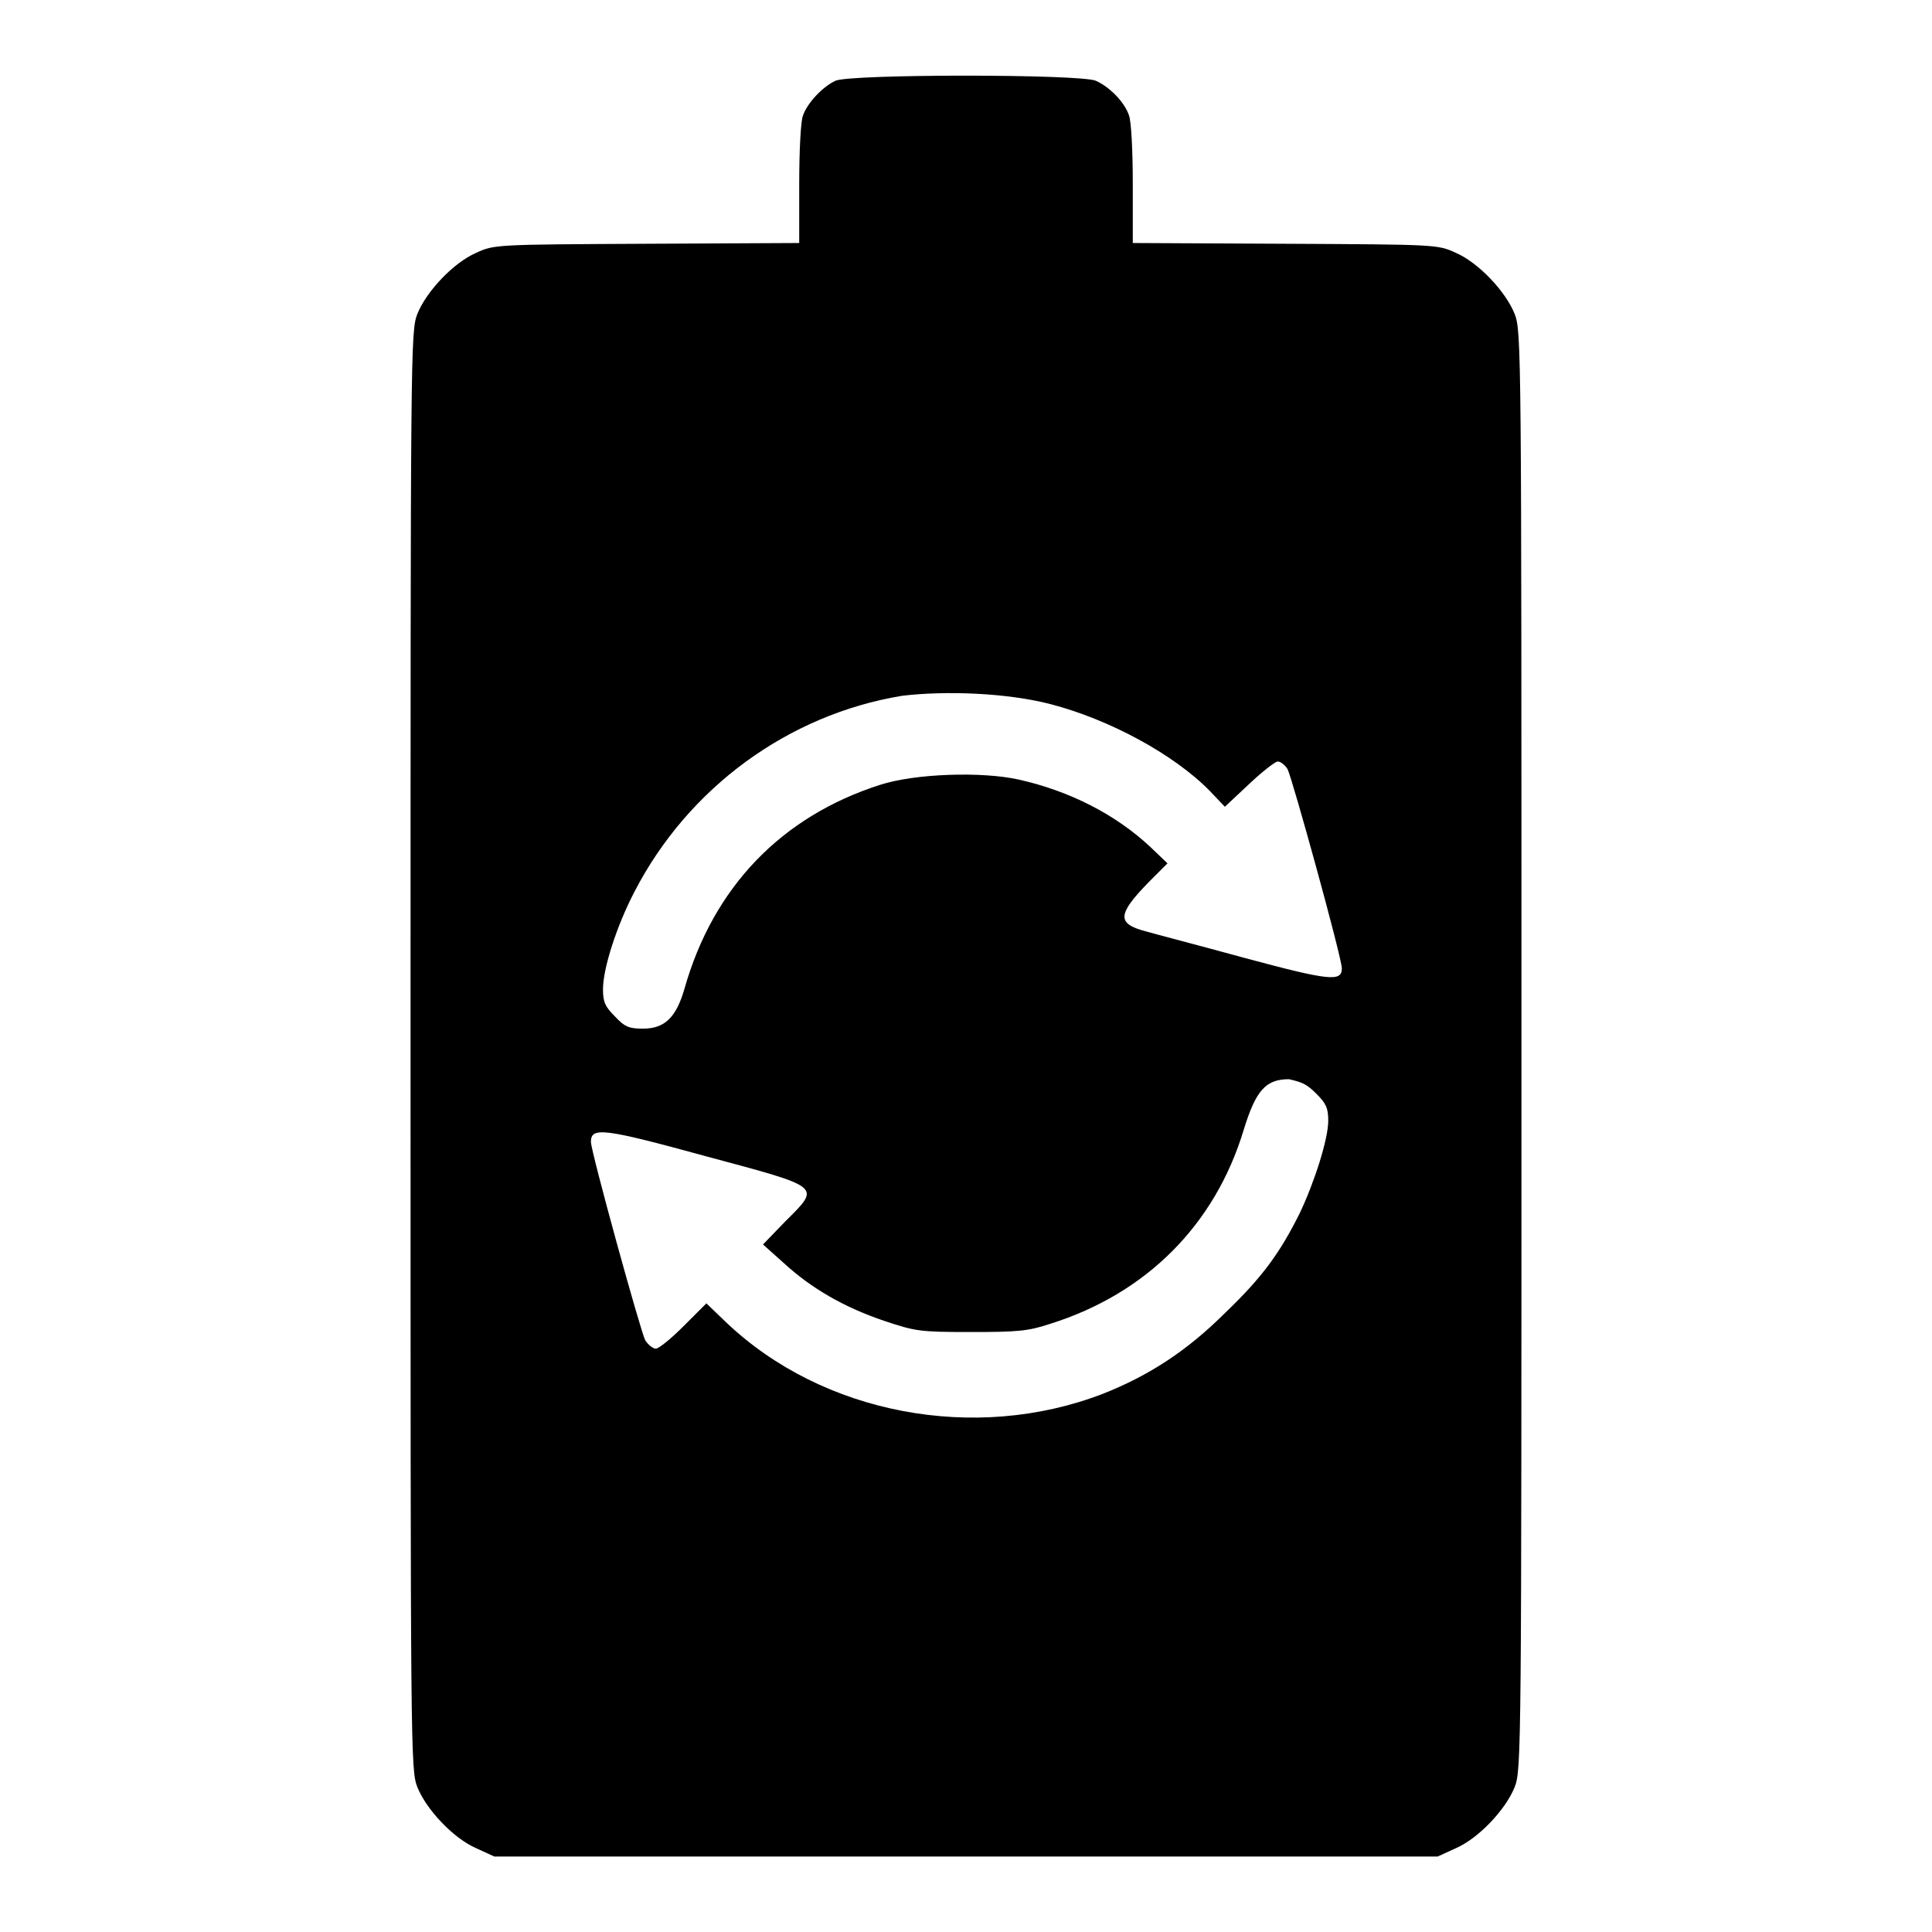 <?xml version="1.0" encoding="utf-8"?>
<!-- Svg Vector Icons : http://www.onlinewebfonts.com/icon -->
<!DOCTYPE svg PUBLIC "-//W3C//DTD SVG 1.1//EN" "http://www.w3.org/Graphics/SVG/1.1/DTD/svg11.dtd">
<svg version="1.1" xmlns="http://www.w3.org/2000/svg" xmlns:xlink="http://www.w3.org/1999/xlink" x="0px" y="0px" viewBox="0 0 256 256" enable-background="new 0 0 256 256" xml:space="preserve">
<g><g><g><path fill="#000000" d="M110.7,10.7c-1.7,0.8-3.7,2.9-4.3,4.6c-0.3,0.7-0.5,4.7-0.5,9.1v7.8l-20.2,0.1c-20.1,0.1-20.2,0.1-22.6,1.2c-3,1.3-6.6,5.1-7.8,8.1c-0.9,2.3-0.9,4.6-0.9,97.6s0,95.3,0.9,97.6c1.2,3,4.8,6.8,7.8,8.1l2.4,1.1H128h62.5l2.4-1.1c3-1.3,6.6-5.1,7.8-8.1c0.9-2.3,0.9-4.6,0.9-97.6s0-95.3-0.9-97.6c-1.2-3-4.8-6.8-7.8-8.1c-2.4-1.1-2.5-1.1-22.6-1.2l-20.2-0.1v-7.8c0-4.4-0.2-8.3-0.5-9.1c-0.6-1.8-2.6-3.8-4.4-4.6C143.1,9.8,112.7,9.8,110.7,10.7z M139.2,93.3c7.7,2,16.3,6.6,21.1,11.5l2,2.1l3.2-3c1.8-1.7,3.5-3,3.8-3c0.4,0,1,0.5,1.3,1c0.6,1.1,7.2,25,7.2,26.4c0,1.8-1.5,1.7-13-1.4c-6.2-1.7-12-3.2-13-3.5c-3.8-1-3.8-2.2,0.4-6.5l2.5-2.5l-2.3-2.2c-4.6-4.3-10.7-7.4-17.4-8.9c-4.9-1.1-13.8-0.8-18.4,0.7c-13.1,4.2-22.1,13.6-25.9,27c-1.1,3.8-2.6,5.3-5.5,5.3c-1.8,0-2.4-0.2-3.7-1.6c-1.3-1.3-1.6-1.9-1.6-3.6c0-2.8,1.8-8.4,4.2-13c7.1-13.7,20.3-23.4,35.4-25.9C125.3,91.5,133.4,91.8,139.2,93.3z M174.4,144.9c1.3,1.3,1.6,1.9,1.6,3.6c0,2.4-1.8,8.1-3.8,12.3c-2.6,5.2-4.9,8.4-9.8,13.1c-5.1,5.1-10.2,8.4-16.3,10.8c-16.9,6.5-37.1,2.7-49.9-9.5l-2.6-2.5l-3,3c-1.7,1.7-3.3,3-3.7,3c-0.4,0-1-0.5-1.4-1.1c-0.6-1.1-7.2-25-7.2-26.3c0-2,1.7-1.8,15.2,1.9c15.6,4.2,15.3,3.9,10.5,8.7l-2.9,3l2.8,2.5c3.6,3.3,7.9,5.8,13.2,7.6c4.2,1.4,4.7,1.5,11.5,1.5c6.2,0,7.6-0.1,10.6-1.1c12.7-4,21.8-13.1,25.6-25.7c1.6-5.2,2.9-6.7,6-6.7C172.5,143.4,173.1,143.6,174.4,144.9z"/></g></g></g>
</svg>